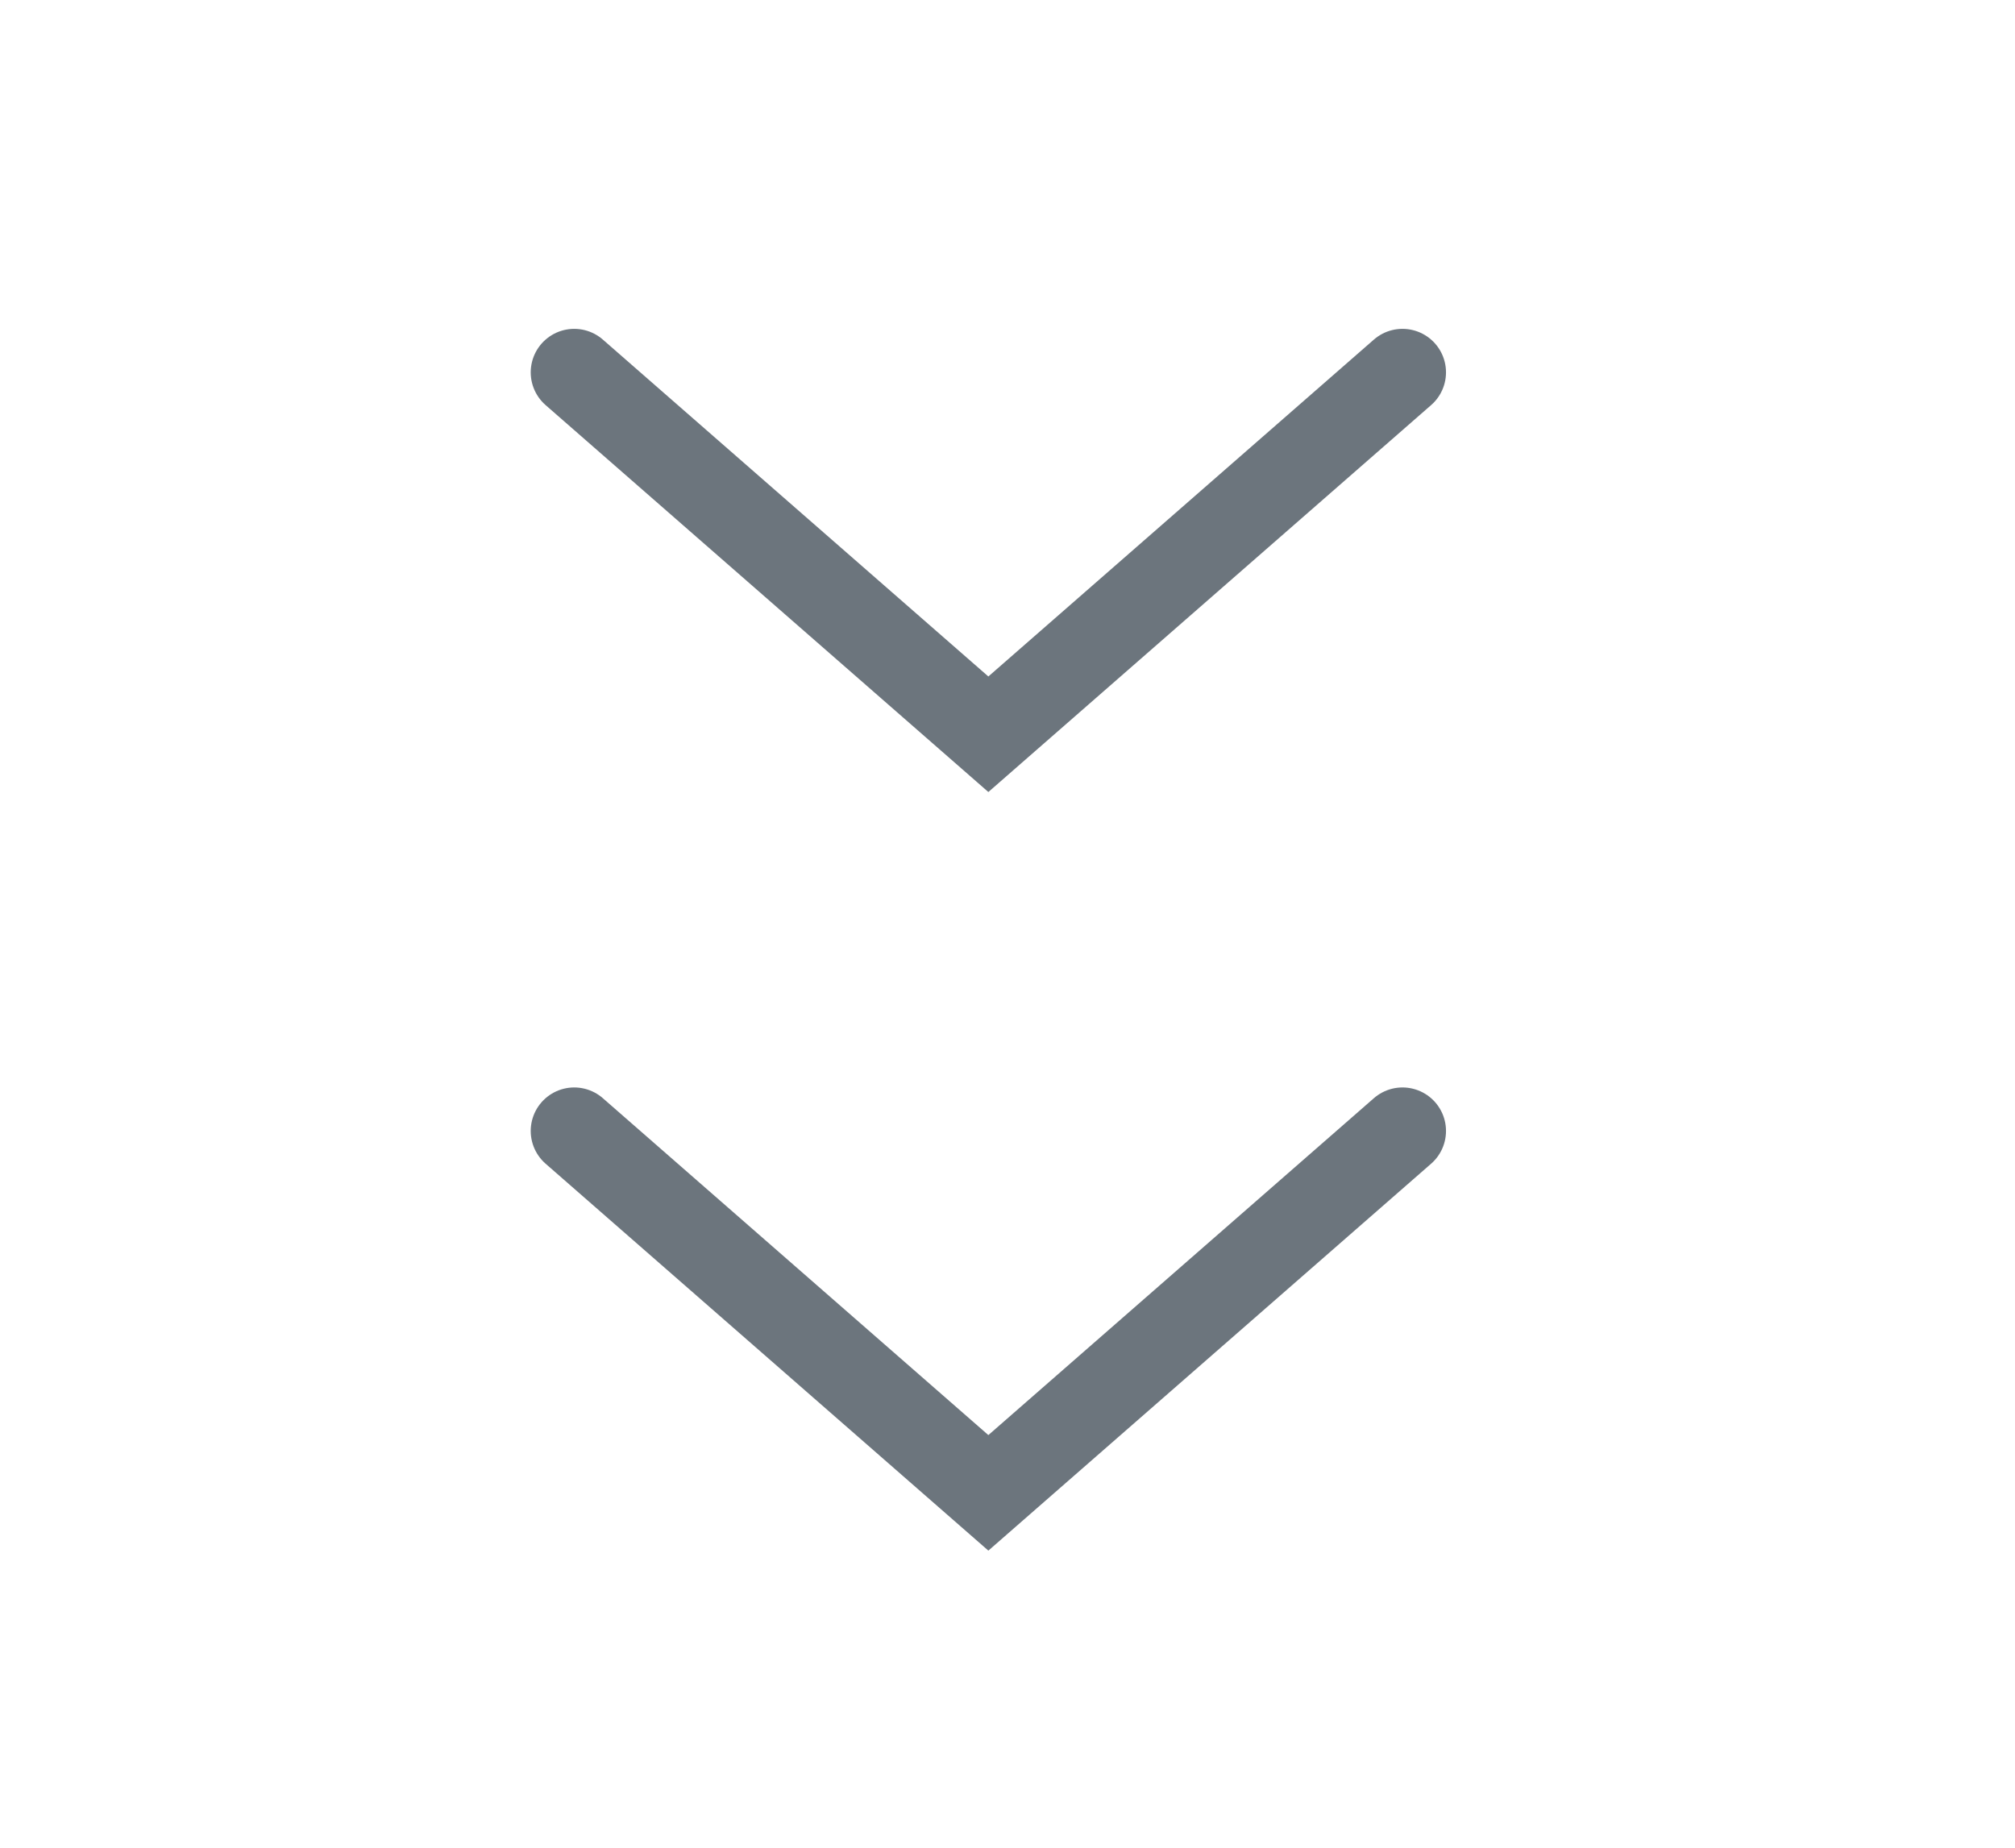 <?xml version="1.0" encoding="utf-8"?>
<!-- Generator: Adobe Illustrator 28.0.0, SVG Export Plug-In . SVG Version: 6.00 Build 0)  -->
<svg version="1.1" id="Layer_1" xmlns="http://www.w3.org/2000/svg" xmlns:xlink="http://www.w3.org/1999/xlink" x="0px" y="0px"
	 viewBox="0 0 57.9 53.1" style="enable-background:new 0 0 57.9 53.1;" xml:space="preserve">
<style type="text/css">
	.st0{fill:none;stroke:#6c757d;stroke-width:2.5;stroke-linecap:round;stroke-miterlimit:10;}
</style>
<polyline class="st0" points="16.5,10.7 28.4,21.1 40.3,10.7 "/>
<polyline class="st0" points="16.5,32.5 28.4,42.9 40.3,32.5 "/>
</svg>
